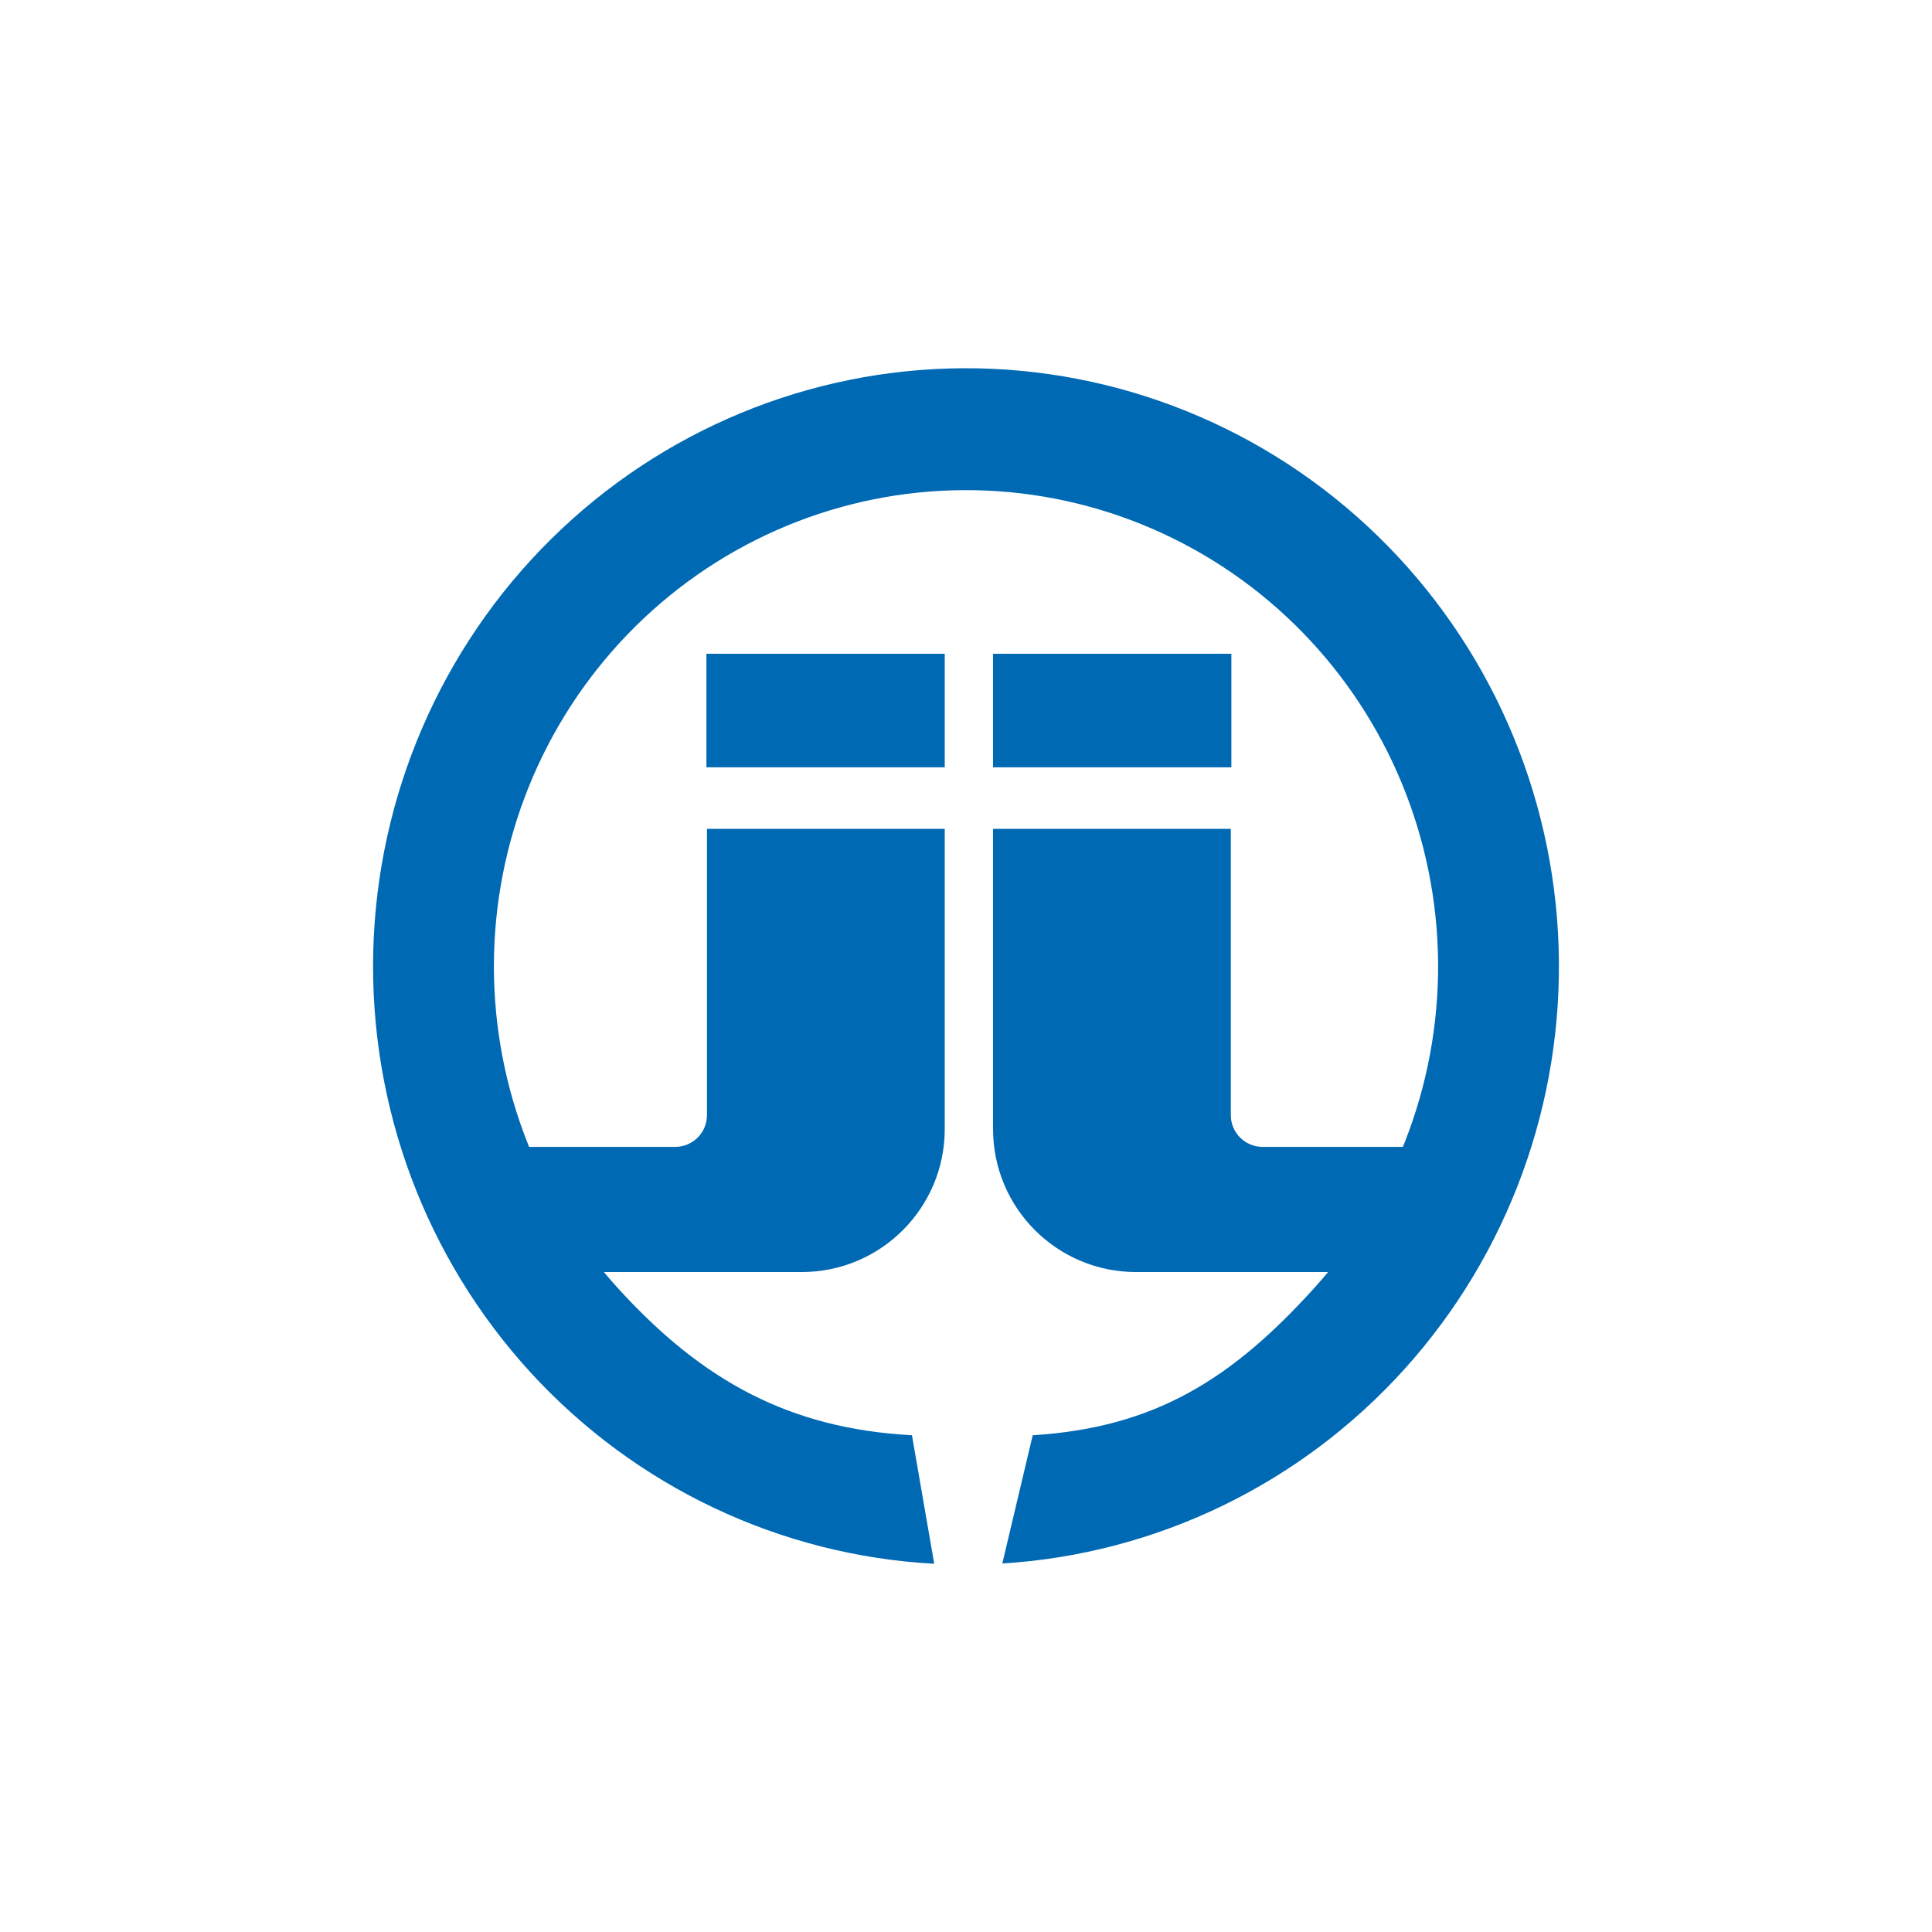 <svg width="600" height="600" viewBox="0 0 600 600" fill="none" xmlns="http://www.w3.org/2000/svg">
<path d="M311.275 485.558C359.106 482.598 403.91 460.942 436.169 425.191C468.429 389.439 485.602 342.409 484.043 294.088C482.484 245.767 462.314 199.963 427.818 166.404C393.322 132.845 347.217 114.176 299.296 114.361C251.375 114.546 205.413 133.571 171.173 167.395C136.932 201.219 117.11 247.177 115.917 295.509C114.725 343.84 132.255 390.737 164.784 426.238C197.314 461.74 242.28 483.049 290.133 485.64L283.213 445.729C245.112 443.666 218.239 428.809 192.338 400.542C166.437 372.274 152.479 334.934 153.429 296.451C154.378 257.968 170.161 221.375 197.424 194.443C224.687 167.512 261.283 152.363 299.439 152.216C337.595 152.069 374.305 166.934 401.772 193.654C429.239 220.375 445.298 256.845 446.54 295.32C447.782 333.794 434.107 371.241 408.422 399.707C382.736 428.174 358.802 443.372 320.717 445.729L311.275 485.558Z" fill="#0069B4"/>
<rect x="219.383" y="203.033" width="74.016" height="35.264" fill="#0069B4"/>
<rect x="308.399" y="203.033" width="74.016" height="35.264" fill="#0069B4"/>
<path d="M308.399 257.4H382.241V307.326V346.307C382.241 351.758 386.66 356.176 392.11 356.176H444.564V395.044H352.809C328.282 395.044 308.399 375.161 308.399 350.634V257.4Z" fill="#0069B4"/>
<path d="M293.398 257.4H219.557V307.326V346.307C219.557 351.758 215.138 356.176 209.688 356.176H157.234V395.044H248.989C273.515 395.044 293.398 375.161 293.398 350.634V257.4Z" fill="#0069B4"/>
</svg>
